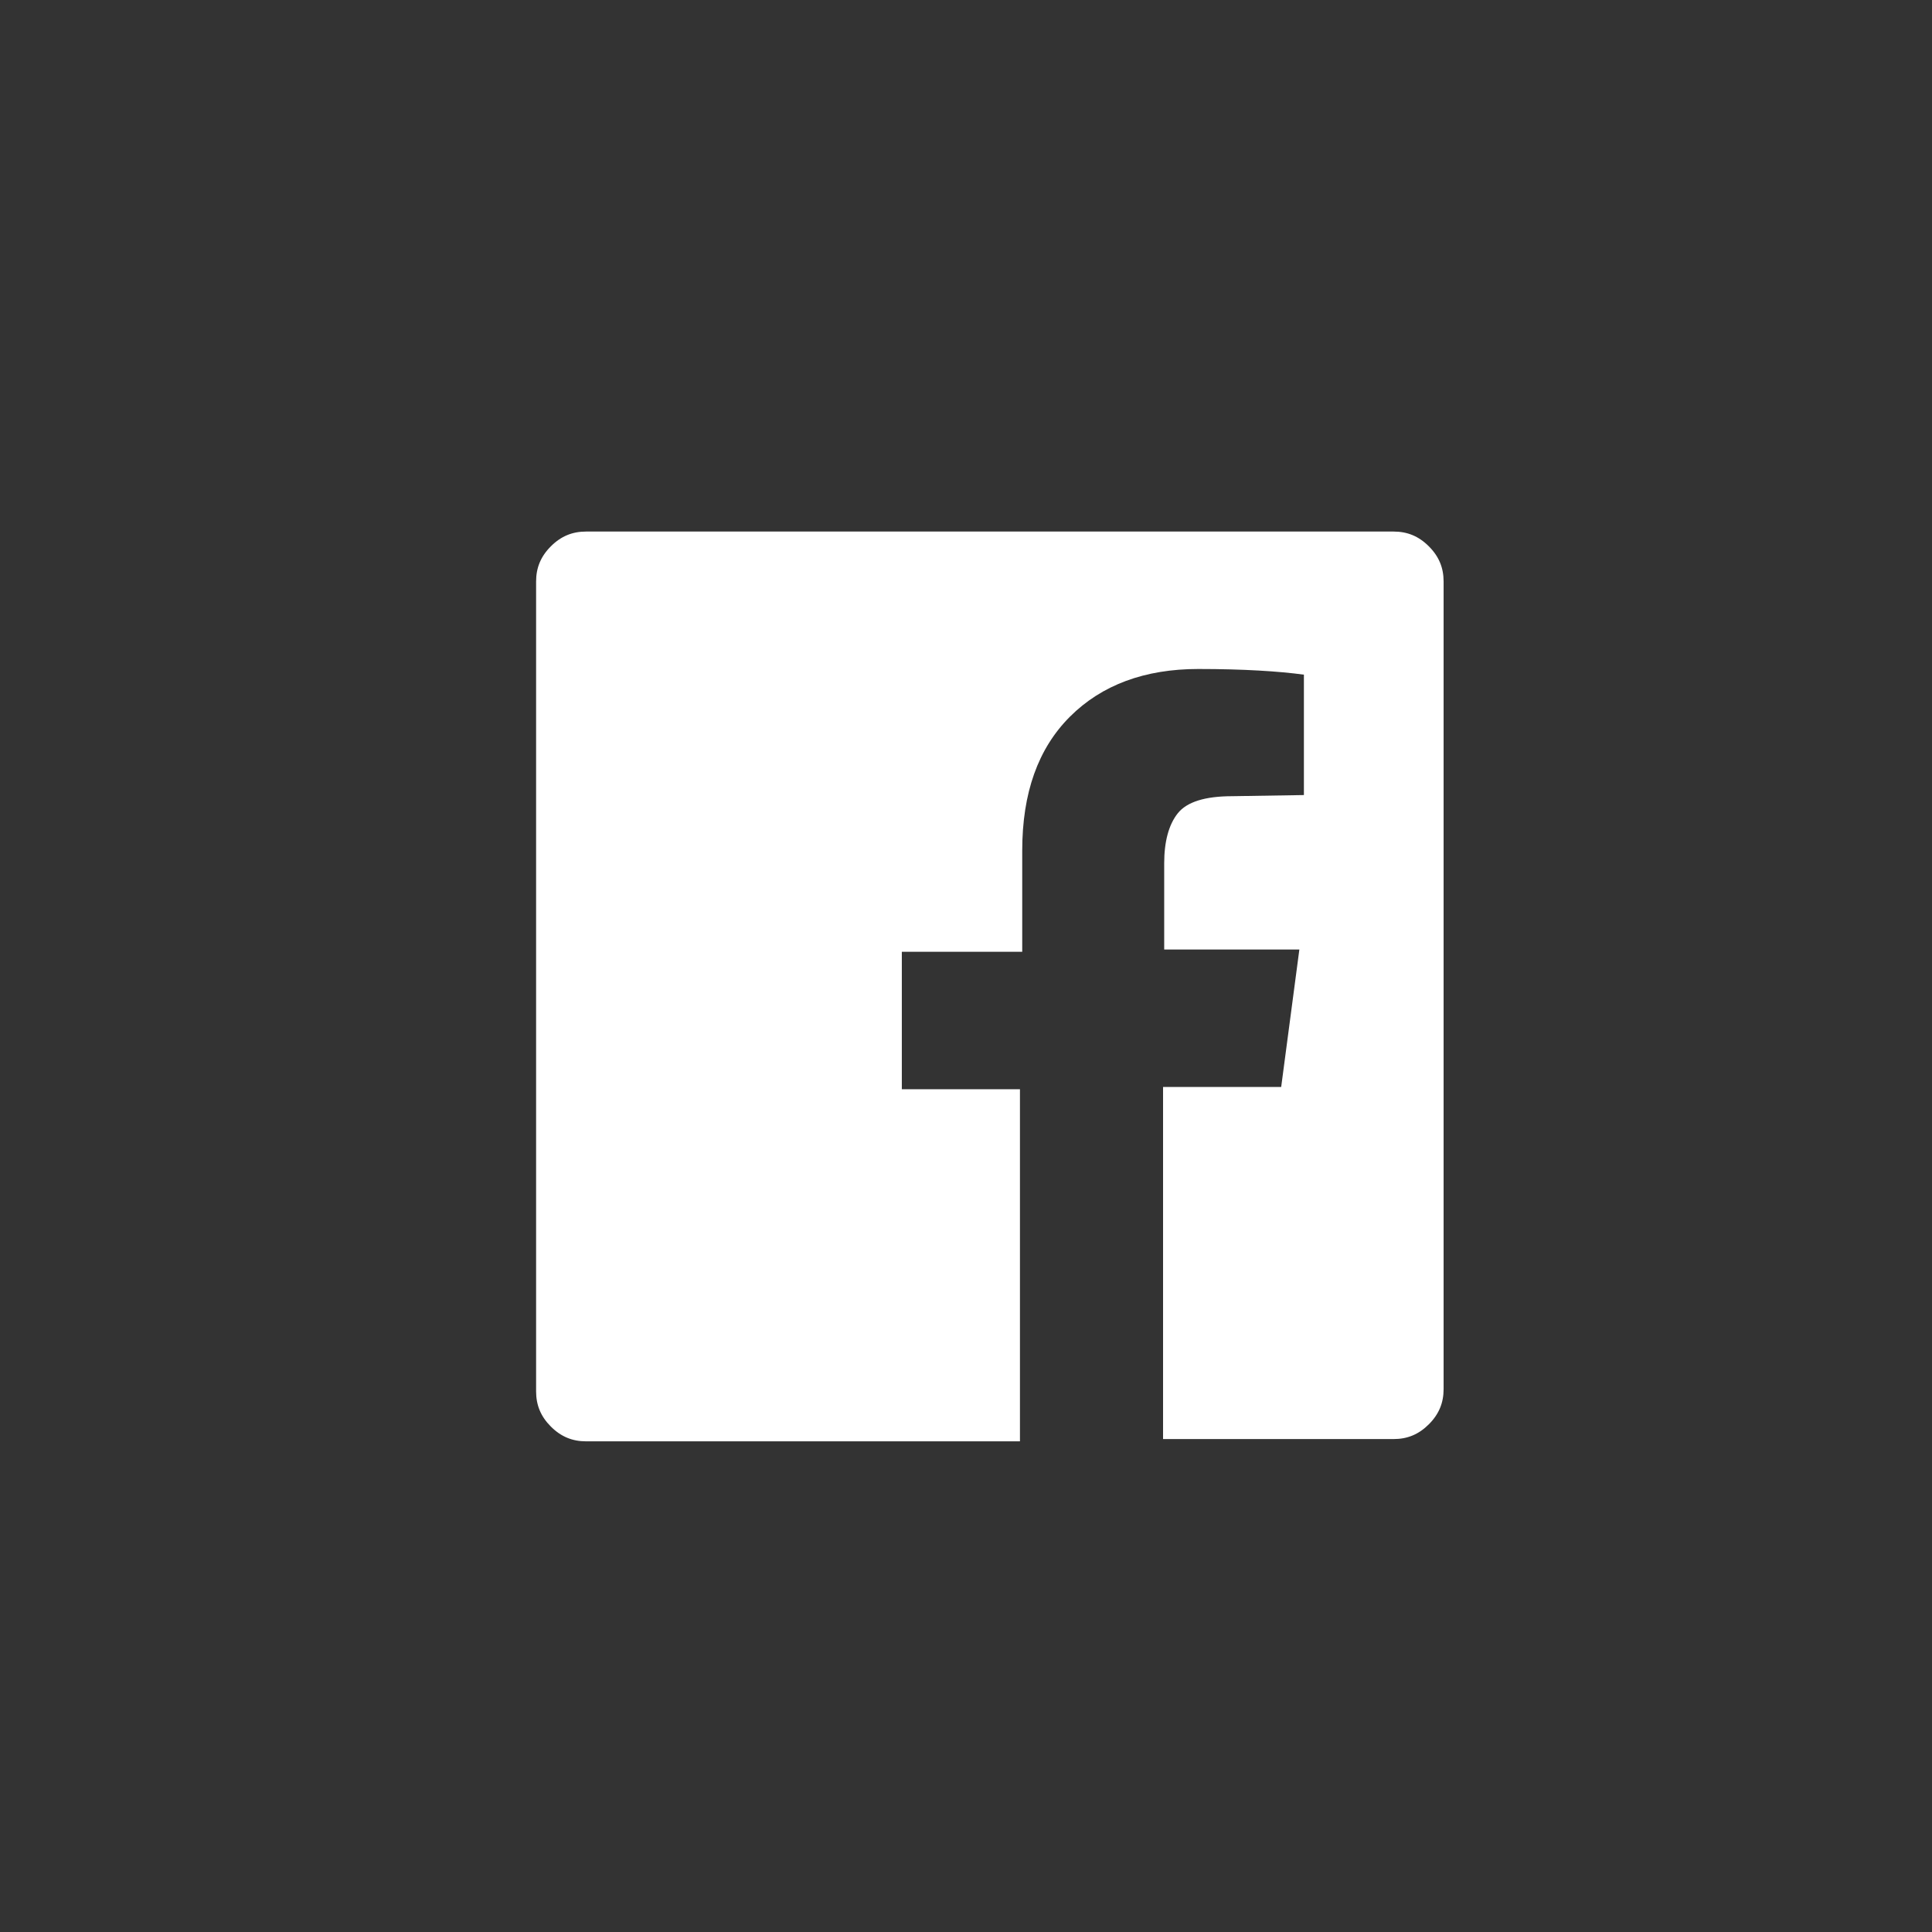 <?xml version="1.0" encoding="utf-8"?>
<!-- Generator: Adobe Illustrator 25.1.0, SVG Export Plug-In . SVG Version: 6.00 Build 0)  -->
<svg version="1.1" id="Laag_1" xmlns="http://www.w3.org/2000/svg" xmlns:xlink="http://www.w3.org/1999/xlink" x="0px" y="0px"
	 viewBox="0 0 170.1 170.1" style="enable-background:new 0 0 170.1 170.1;" xml:space="preserve">
<rect x="0" y="0" width="170.1" height="170.1" fill="#333333" stroke="none"/>
<style type="text/css">
	.st0{fill:#FFFFFF;}
</style>
<g>
	<path class="st0" d="M122.7,46.8c1.2,0,2.2,0.4,3.1,1.3s1.3,1.9,1.3,3.1v71.1c0,1.2-0.4,2.2-1.3,3.1s-1.9,1.3-3.1,1.3h-20.3v-31
		h10.4l1.6-12.1h-11.9V76c0-1.9,0.4-3.4,1.2-4.4s2.4-1.5,4.8-1.5l6.3-0.1V59.4c-2.2-0.3-5.3-0.5-9.3-0.5c-4.7,0-8.5,1.4-11.3,4.2
		c-2.8,2.8-4.2,6.7-4.2,11.8v8.9H79.4v12.1h10.4v31H51.6c-1.2,0-2.2-0.4-3.1-1.3s-1.3-1.9-1.3-3.1V51.2c0-1.2,0.4-2.2,1.3-3.1
		s1.9-1.3,3.1-1.3L122.7,46.8L122.7,46.8z"/>
</g>
</svg>
